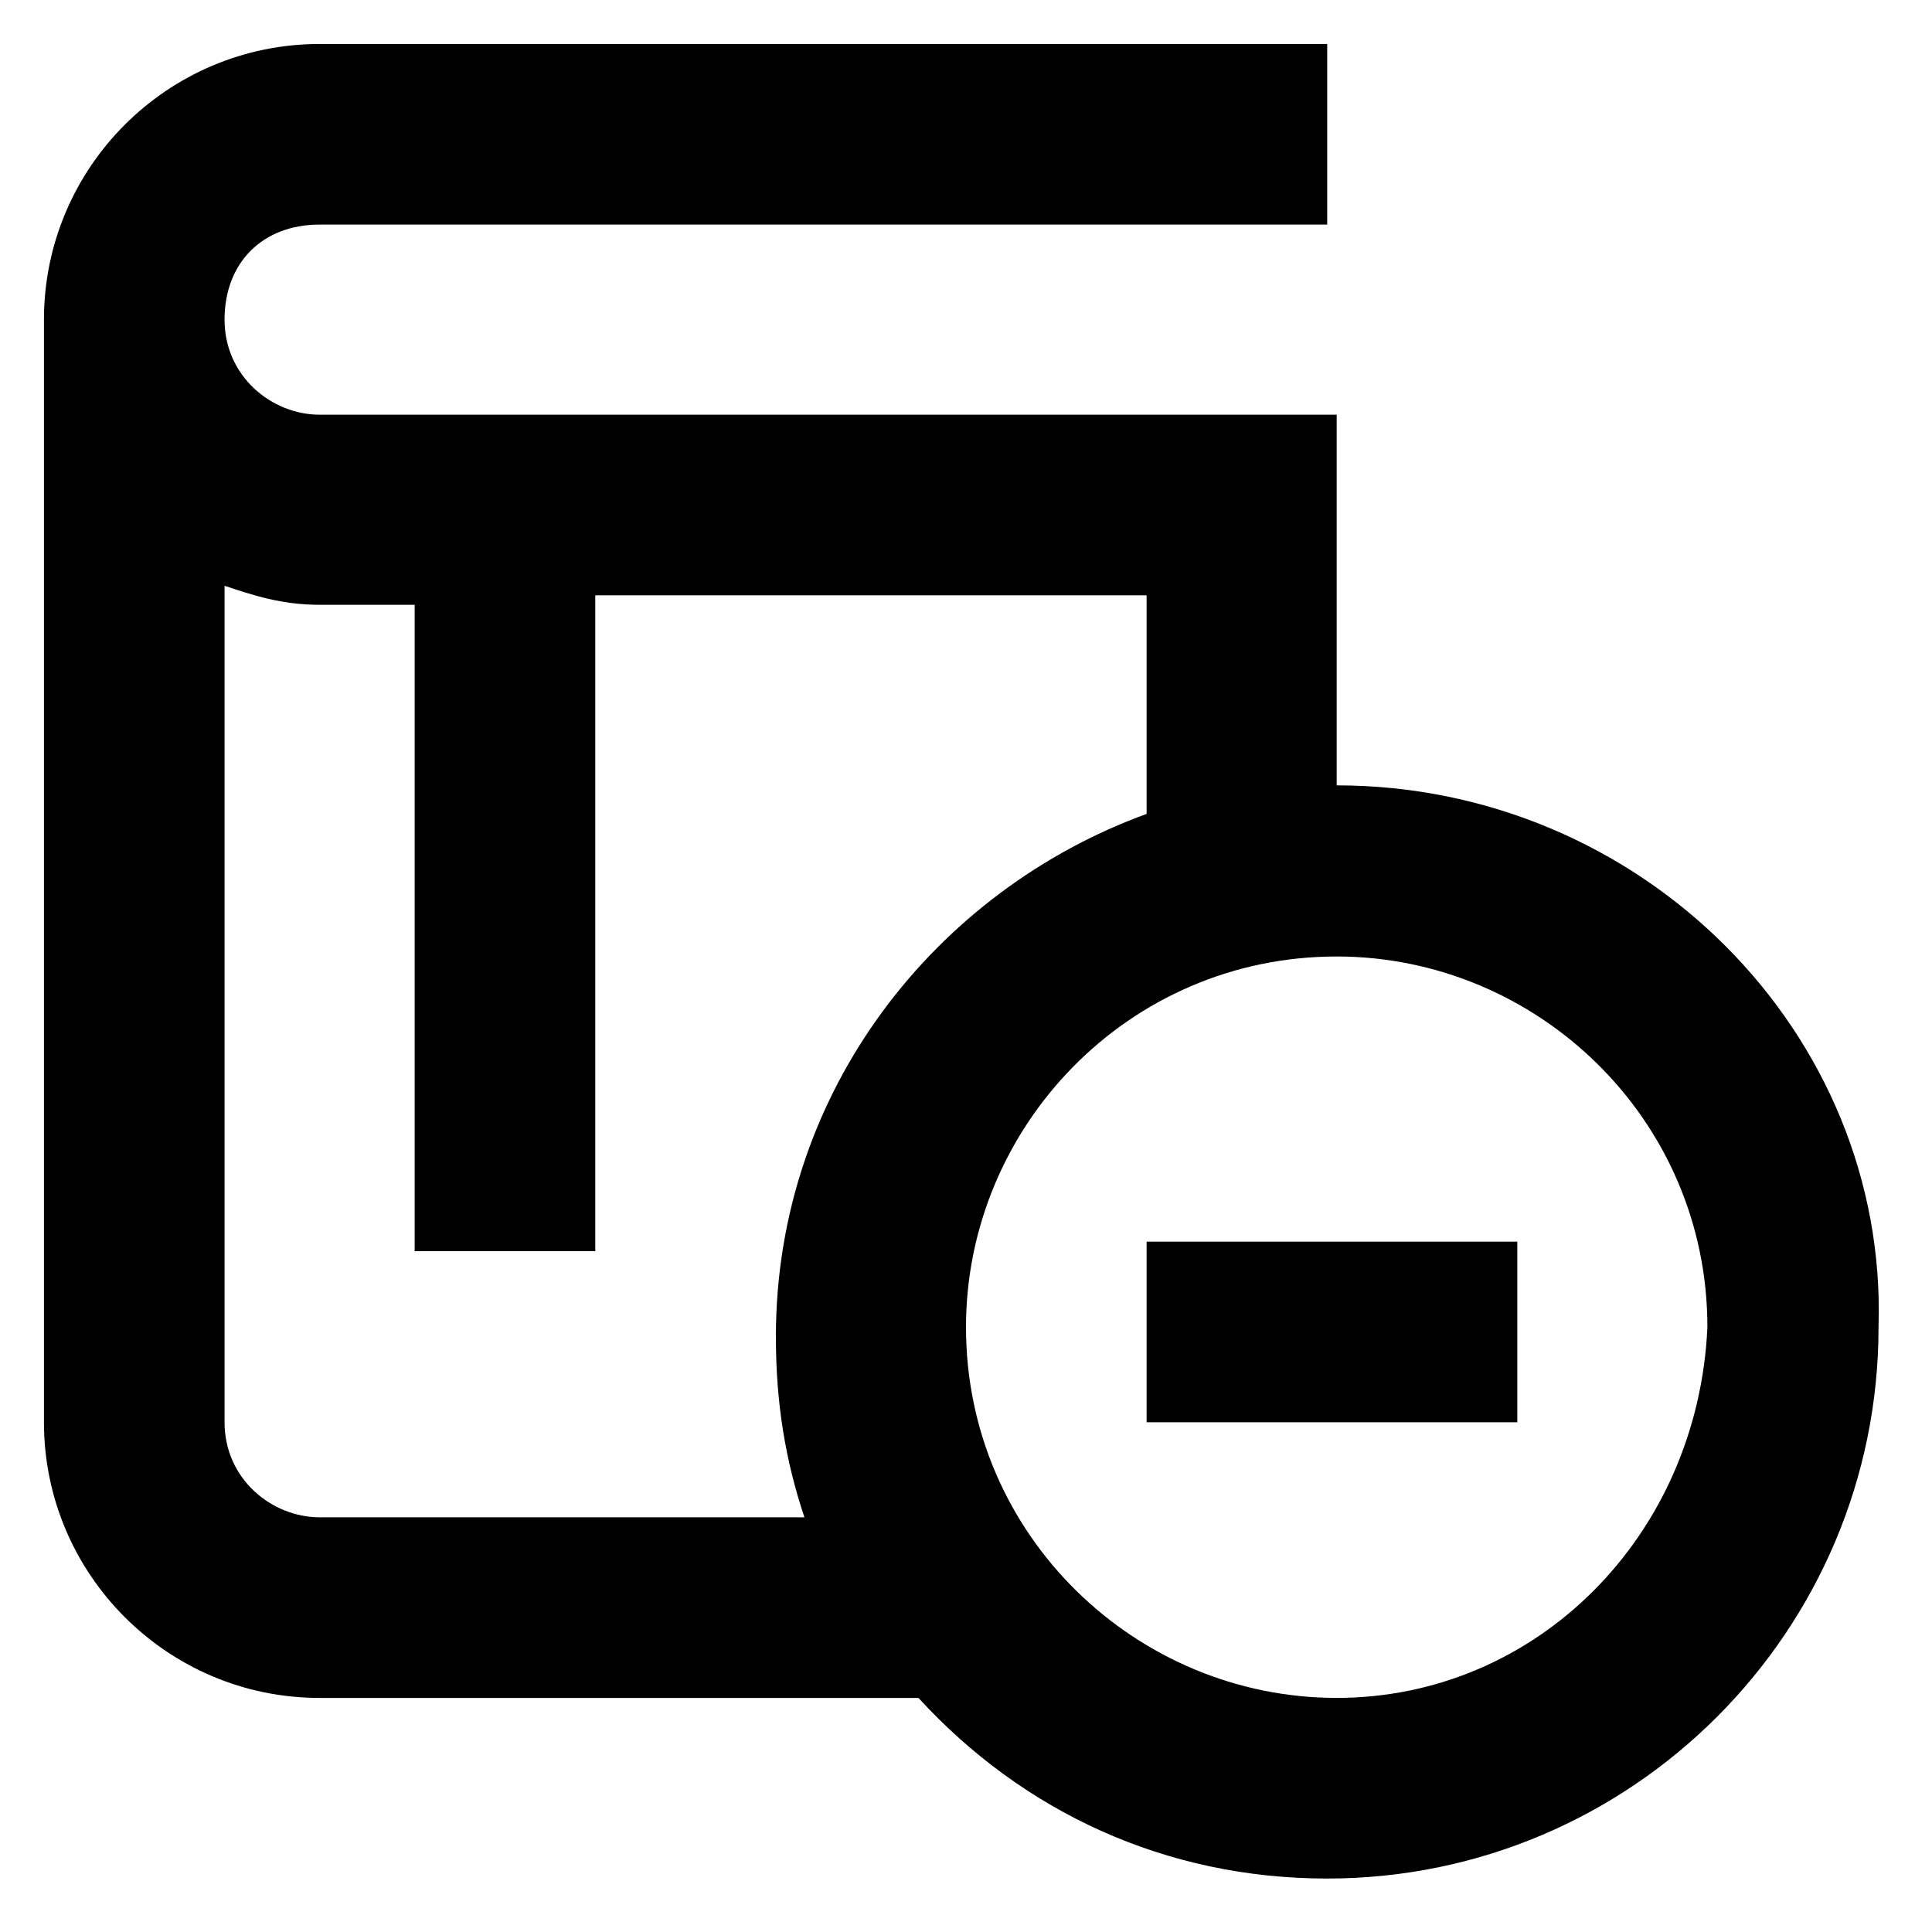 <?xml version="1.0" encoding="UTF-8"?>
<!-- Uploaded to: SVG Repo, www.svgrepo.com, Generator: SVG Repo Mixer Tools -->
<svg fill="#000000" width="800px" height="800px" version="1.1" viewBox="144 144 512 512" xmlns="http://www.w3.org/2000/svg">
 <g>
  <path d="m498.24 352.14v-98.242h-269.54c-12.594 0-25.191-10.078-25.191-25.191s10.078-25.191 25.191-25.191h267.02v-47.859h-267.02c-40.305 0-73.051 32.746-73.051 73.051v292.21c0 40.305 32.746 73.051 73.051 73.051h158.7c27.711 30.23 65.496 47.863 108.32 47.863 80.609 0 146.11-65.496 146.11-146.11 2.519-78.09-62.977-143.59-143.59-143.59zm-269.54 193.96c-12.594 0-25.191-10.078-25.191-25.191v-221.67c7.559 2.519 15.113 5.039 25.191 5.039h25.191v171.3h47.863l-0.004-173.82h146.11v57.938c-55.418 20.152-98.242 73.051-98.242 138.55 0 17.633 2.519 32.746 7.559 47.863zm269.54 47.863c-52.898 0-98.242-42.824-98.242-98.242 0-52.898 42.824-98.242 98.242-98.242 52.898 0 98.242 42.824 98.242 98.242-2.519 55.418-45.344 98.242-98.242 98.242z"/>
  <path d="m447.86 473.05h98.242v47.863h-98.242z"/>
 </g>
</svg>